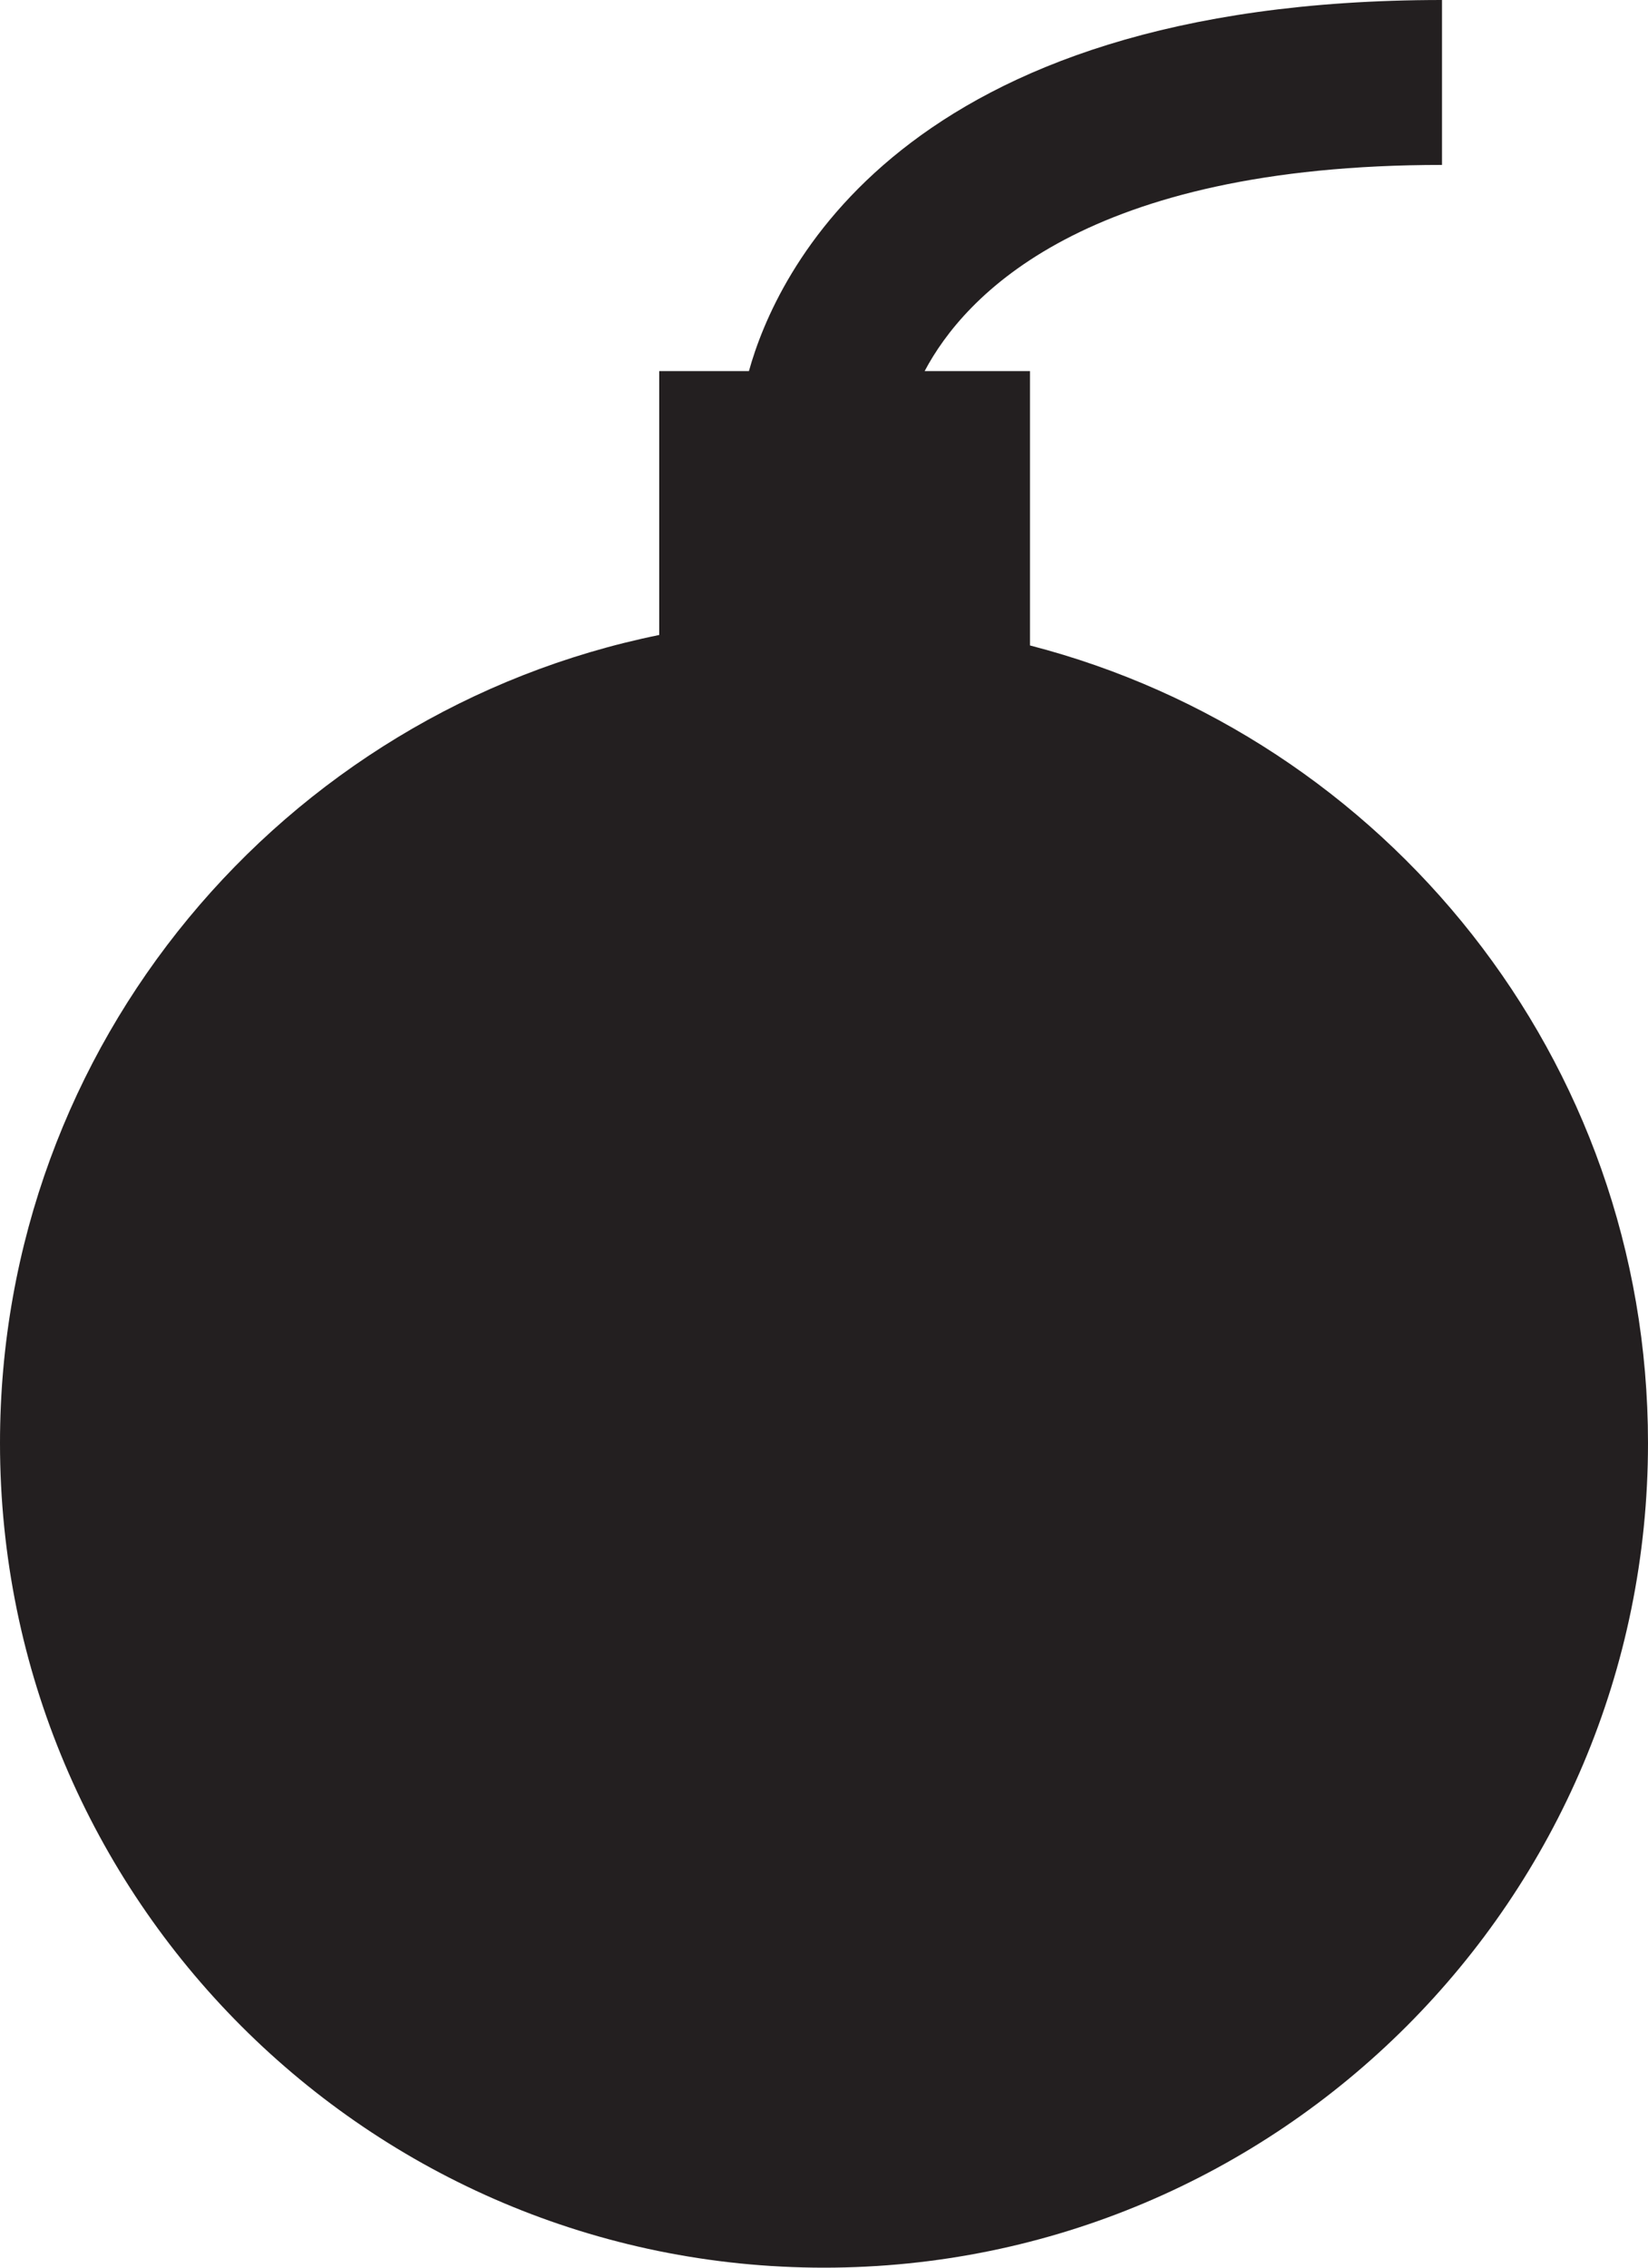 <?xml version="1.0" ?><!DOCTYPE svg  PUBLIC '-//W3C//DTD SVG 1.1//EN'  'http://www.w3.org/Graphics/SVG/1.1/DTD/svg11.dtd'><svg enable-background="new 0 0 40 55" height="55px" id="Layer_1" version="1.1" viewBox="0 0 40 55" width="40px" xml:space="preserve" xmlns="http://www.w3.org/2000/svg" xmlns:xlink="http://www.w3.org/1999/xlink"><path d="M25,15.655V9h-2.557C23.408,7.177,26.332,4,35,4V0C21.807,0,18.815,6.701,18.178,9H16v6.401  C6.871,17.255,0,25.324,0,35c0,11.046,8.954,20,20,20s20-8.954,20-20C40,25.684,33.621,17.879,25,15.655z" fill="#231F20"/></svg>